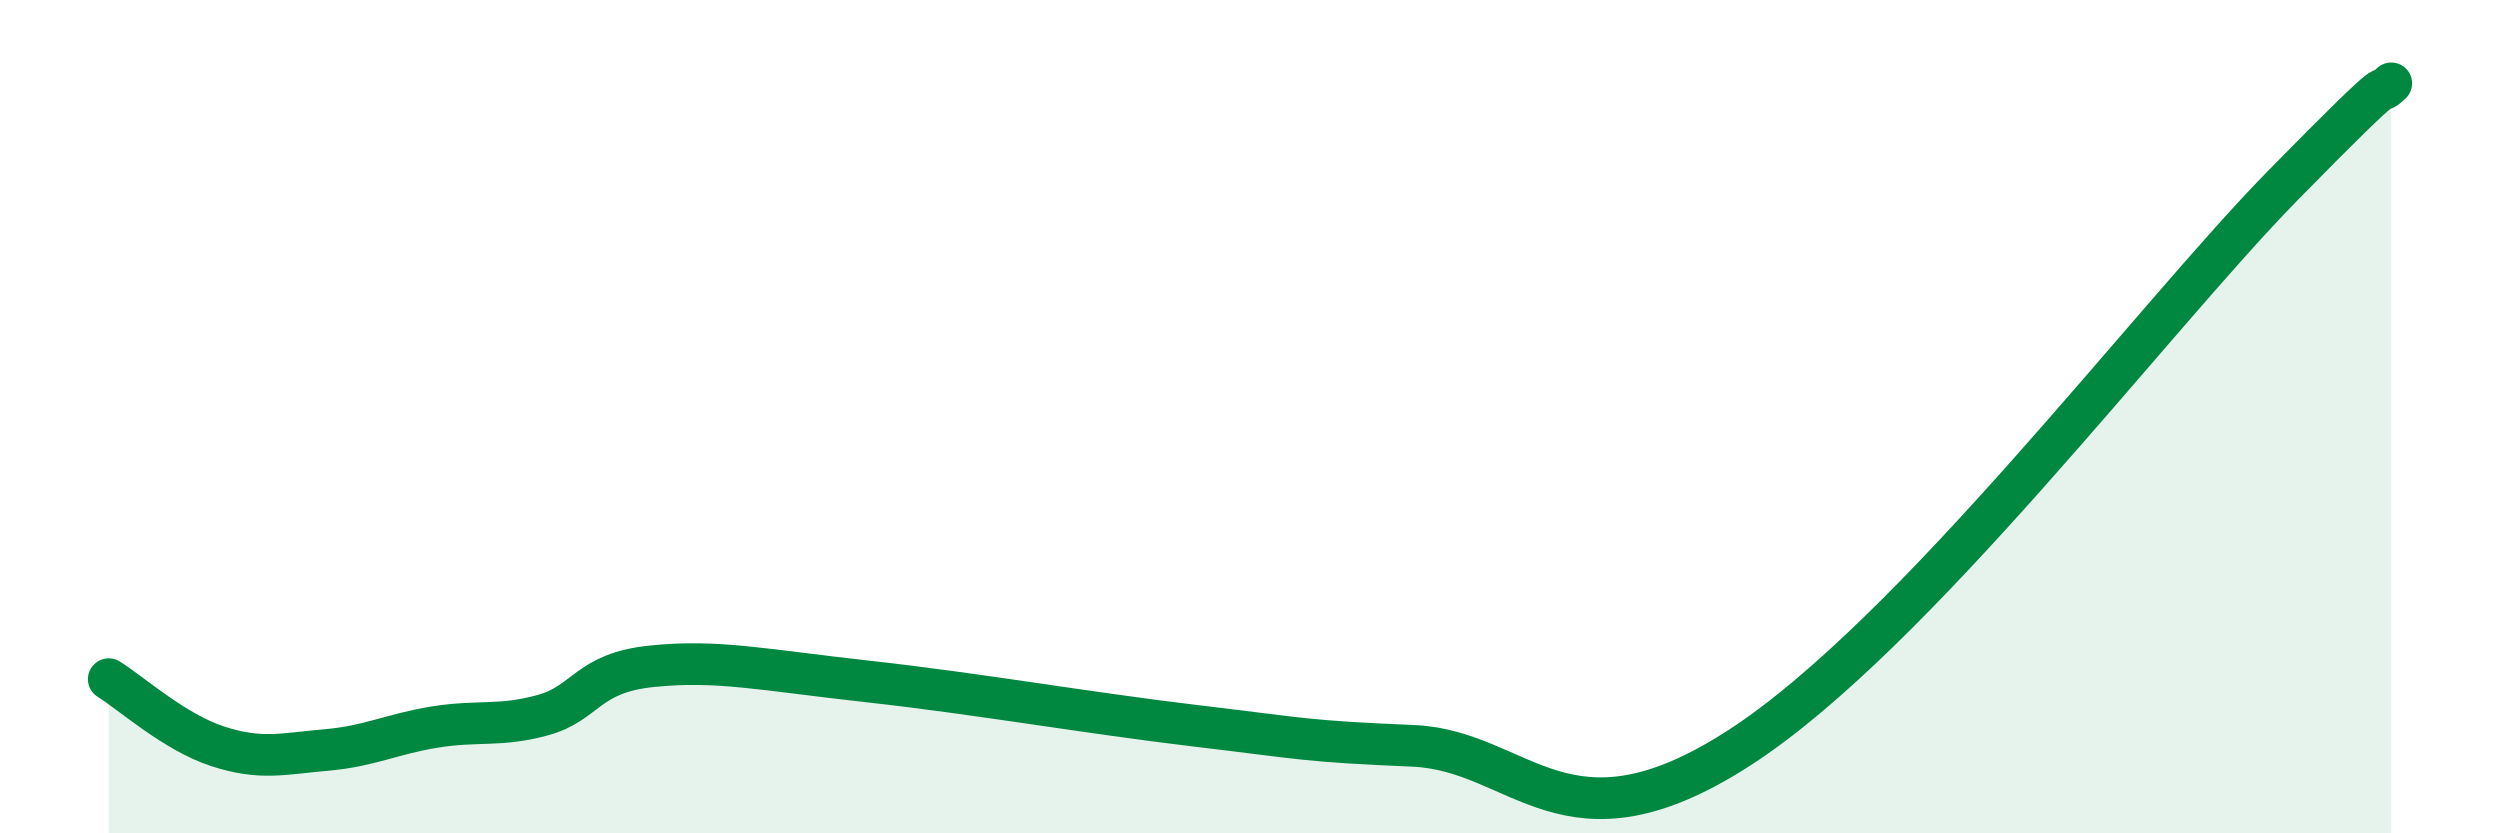 
    <svg width="60" height="20" viewBox="0 0 60 20" xmlns="http://www.w3.org/2000/svg">
      <path
        d="M 2.61,16.3 C 3.13,16.62 4.18,17.57 5.22,17.91 C 6.26,18.25 6.79,18.09 7.83,18 C 8.87,17.91 9.39,17.62 10.43,17.45 C 11.47,17.28 12,17.45 13.04,17.16 C 14.08,16.87 14.08,16.15 15.65,15.99 C 17.22,15.83 18.26,16.07 20.87,16.36 C 23.48,16.65 26.09,17.11 28.7,17.42 C 31.31,17.73 31.3,17.79 33.91,17.9 C 36.52,18.01 37.57,20.64 41.74,17.95 C 45.91,15.26 51.65,7.65 54.78,4.46 C 57.91,1.27 56.87,2.49 57.39,2L57.39 20L2.61 20Z"
        fill="#008740"
        opacity="0.1"
        stroke-linecap="round"
        stroke-linejoin="round"
      />
      <path
        d="M 2.61,16.3 C 3.13,16.62 4.18,17.57 5.22,17.91 C 6.26,18.25 6.79,18.09 7.83,18 C 8.87,17.91 9.39,17.62 10.43,17.45 C 11.47,17.28 12,17.45 13.04,17.16 C 14.08,16.87 14.08,16.15 15.65,15.99 C 17.22,15.83 18.26,16.07 20.87,16.36 C 23.48,16.65 26.09,17.11 28.7,17.42 C 31.31,17.73 31.3,17.79 33.91,17.9 C 36.52,18.01 37.57,20.64 41.74,17.95 C 45.91,15.26 51.65,7.65 54.78,4.46 C 57.91,1.27 56.87,2.49 57.39,2"
        stroke="#008740"
        stroke-width="1"
        fill="none"
        stroke-linecap="round"
        stroke-linejoin="round"
      />
    </svg>
  